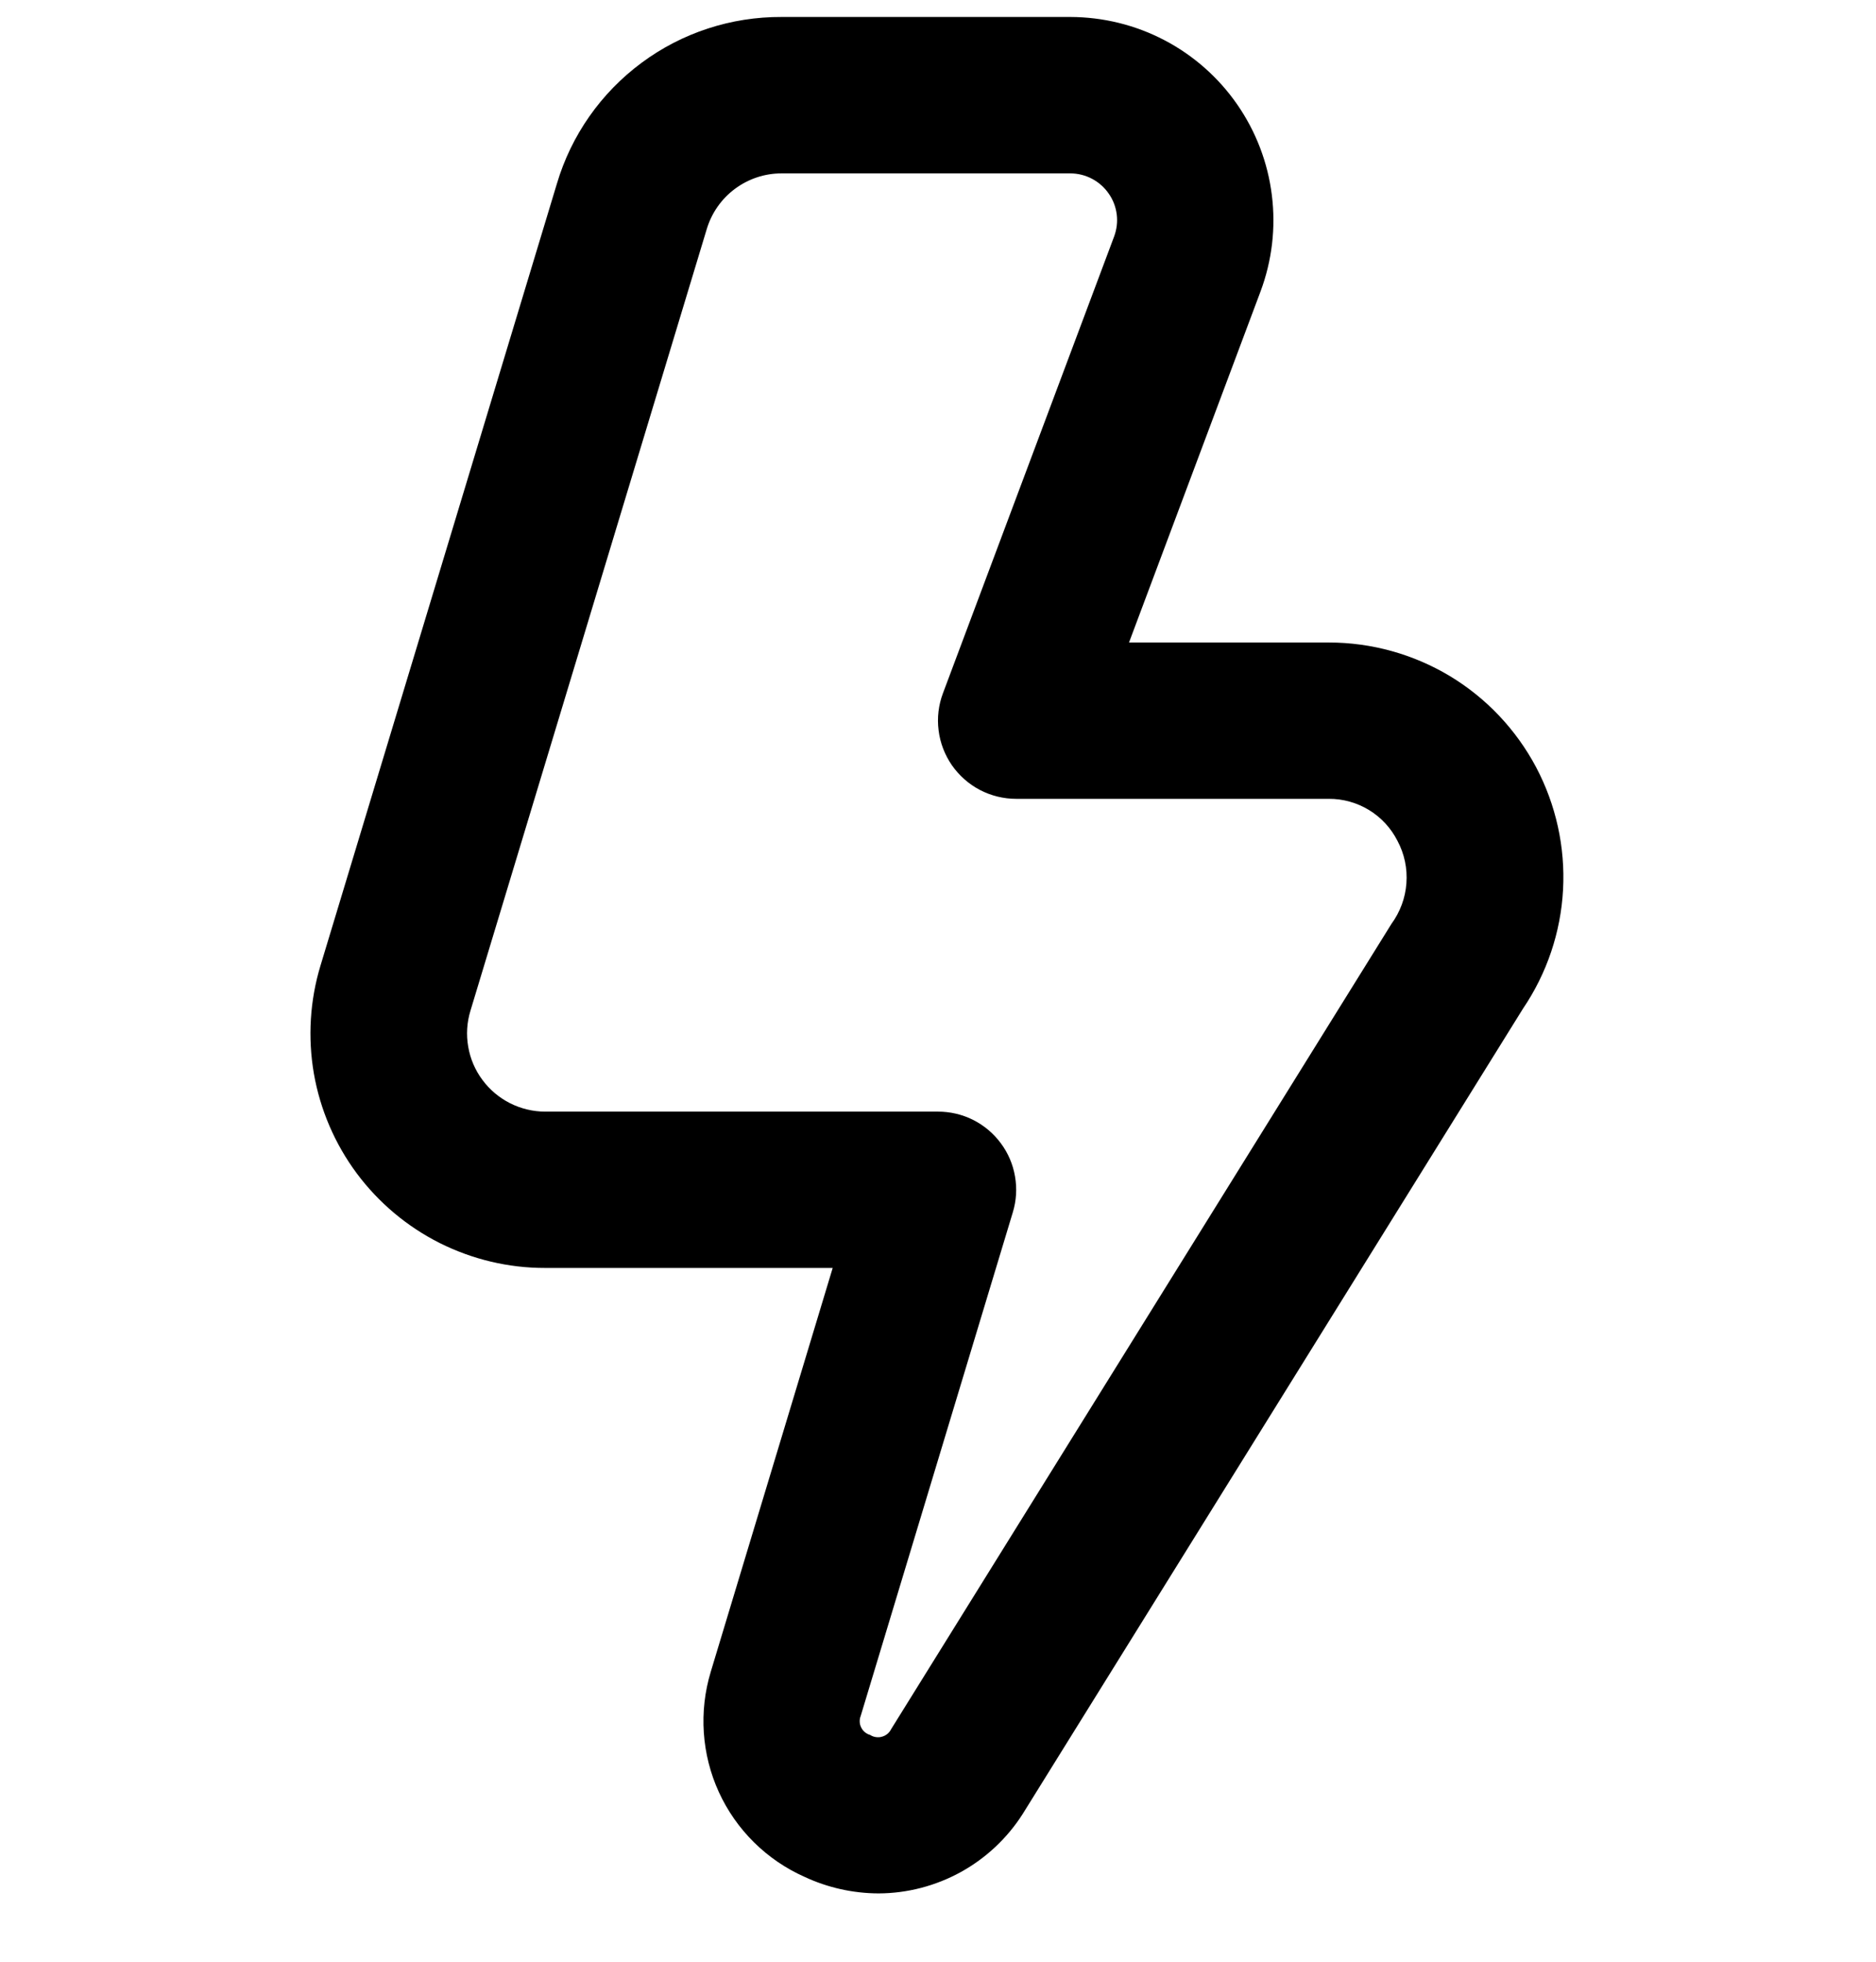 <?xml version="1.0" encoding="UTF-8"?>
<svg xmlns="http://www.w3.org/2000/svg" width="22" height="23" viewBox="0 0 22 23" fill="none">
  <g clip-path="url(#clip0_382_8290)">
    <path d="M10.303 22.199C10.003 22.198 9.707 22.132 9.435 22.005C8.99 21.807 8.633 21.454 8.43 21.011C8.228 20.569 8.194 20.067 8.335 19.601L9.765 14.866H6.394C5.964 14.867 5.541 14.766 5.157 14.574C4.773 14.381 4.44 14.101 4.183 13.756C3.927 13.411 3.755 13.011 3.681 12.588C3.608 12.165 3.634 11.73 3.759 11.319L6.531 2.153C6.699 1.586 7.048 1.089 7.523 0.737C7.998 0.384 8.575 0.196 9.167 0.199H12.552C12.937 0.2 13.316 0.293 13.657 0.472C13.997 0.65 14.29 0.909 14.509 1.225C14.728 1.541 14.868 1.906 14.915 2.288C14.963 2.67 14.917 3.057 14.782 3.418L13.24 7.533H15.584C16.083 7.533 16.573 7.669 17.002 7.926C17.43 8.184 17.779 8.553 18.014 8.995C18.247 9.436 18.357 9.933 18.33 10.432C18.303 10.931 18.14 11.413 17.86 11.826L11.993 21.268C11.812 21.552 11.562 21.786 11.267 21.949C10.972 22.111 10.64 22.198 10.303 22.199ZM9.167 2.033C8.97 2.032 8.778 2.096 8.62 2.213C8.462 2.33 8.346 2.495 8.289 2.683L5.517 11.85C5.475 11.987 5.466 12.132 5.491 12.273C5.515 12.414 5.572 12.547 5.658 12.662C5.743 12.777 5.854 12.87 5.982 12.935C6.11 12.999 6.251 13.033 6.394 13.033H11C11.143 13.033 11.284 13.066 11.412 13.13C11.54 13.195 11.651 13.288 11.736 13.403C11.822 13.518 11.879 13.651 11.903 13.792C11.928 13.933 11.919 14.078 11.877 14.215L10.093 20.12C10.084 20.142 10.081 20.165 10.082 20.188C10.083 20.212 10.089 20.234 10.1 20.255C10.11 20.276 10.125 20.294 10.143 20.309C10.161 20.324 10.181 20.335 10.204 20.341C10.224 20.354 10.247 20.363 10.27 20.366C10.294 20.37 10.319 20.369 10.342 20.362C10.365 20.356 10.387 20.345 10.405 20.33C10.424 20.315 10.439 20.296 10.45 20.274L16.317 10.833C16.419 10.693 16.481 10.528 16.493 10.356C16.506 10.183 16.47 10.011 16.388 9.858C16.313 9.71 16.198 9.585 16.056 9.498C15.914 9.411 15.75 9.365 15.584 9.366H11.917C11.769 9.366 11.623 9.33 11.492 9.262C11.36 9.193 11.248 9.093 11.163 8.972C11.079 8.85 11.025 8.71 11.007 8.563C10.988 8.416 11.006 8.266 11.058 8.128L13.065 2.774C13.096 2.691 13.107 2.602 13.096 2.514C13.085 2.426 13.053 2.342 13.002 2.27C12.952 2.197 12.884 2.137 12.806 2.096C12.728 2.055 12.641 2.033 12.552 2.033H9.167Z" fill="black"></path>
  </g>
  <defs>
    <clipPath id="clip0_382_8290">
      <rect width="22" height="22" fill="white" transform="translate(0 0.199)"></rect>
    </clipPath>
  </defs>
</svg>
